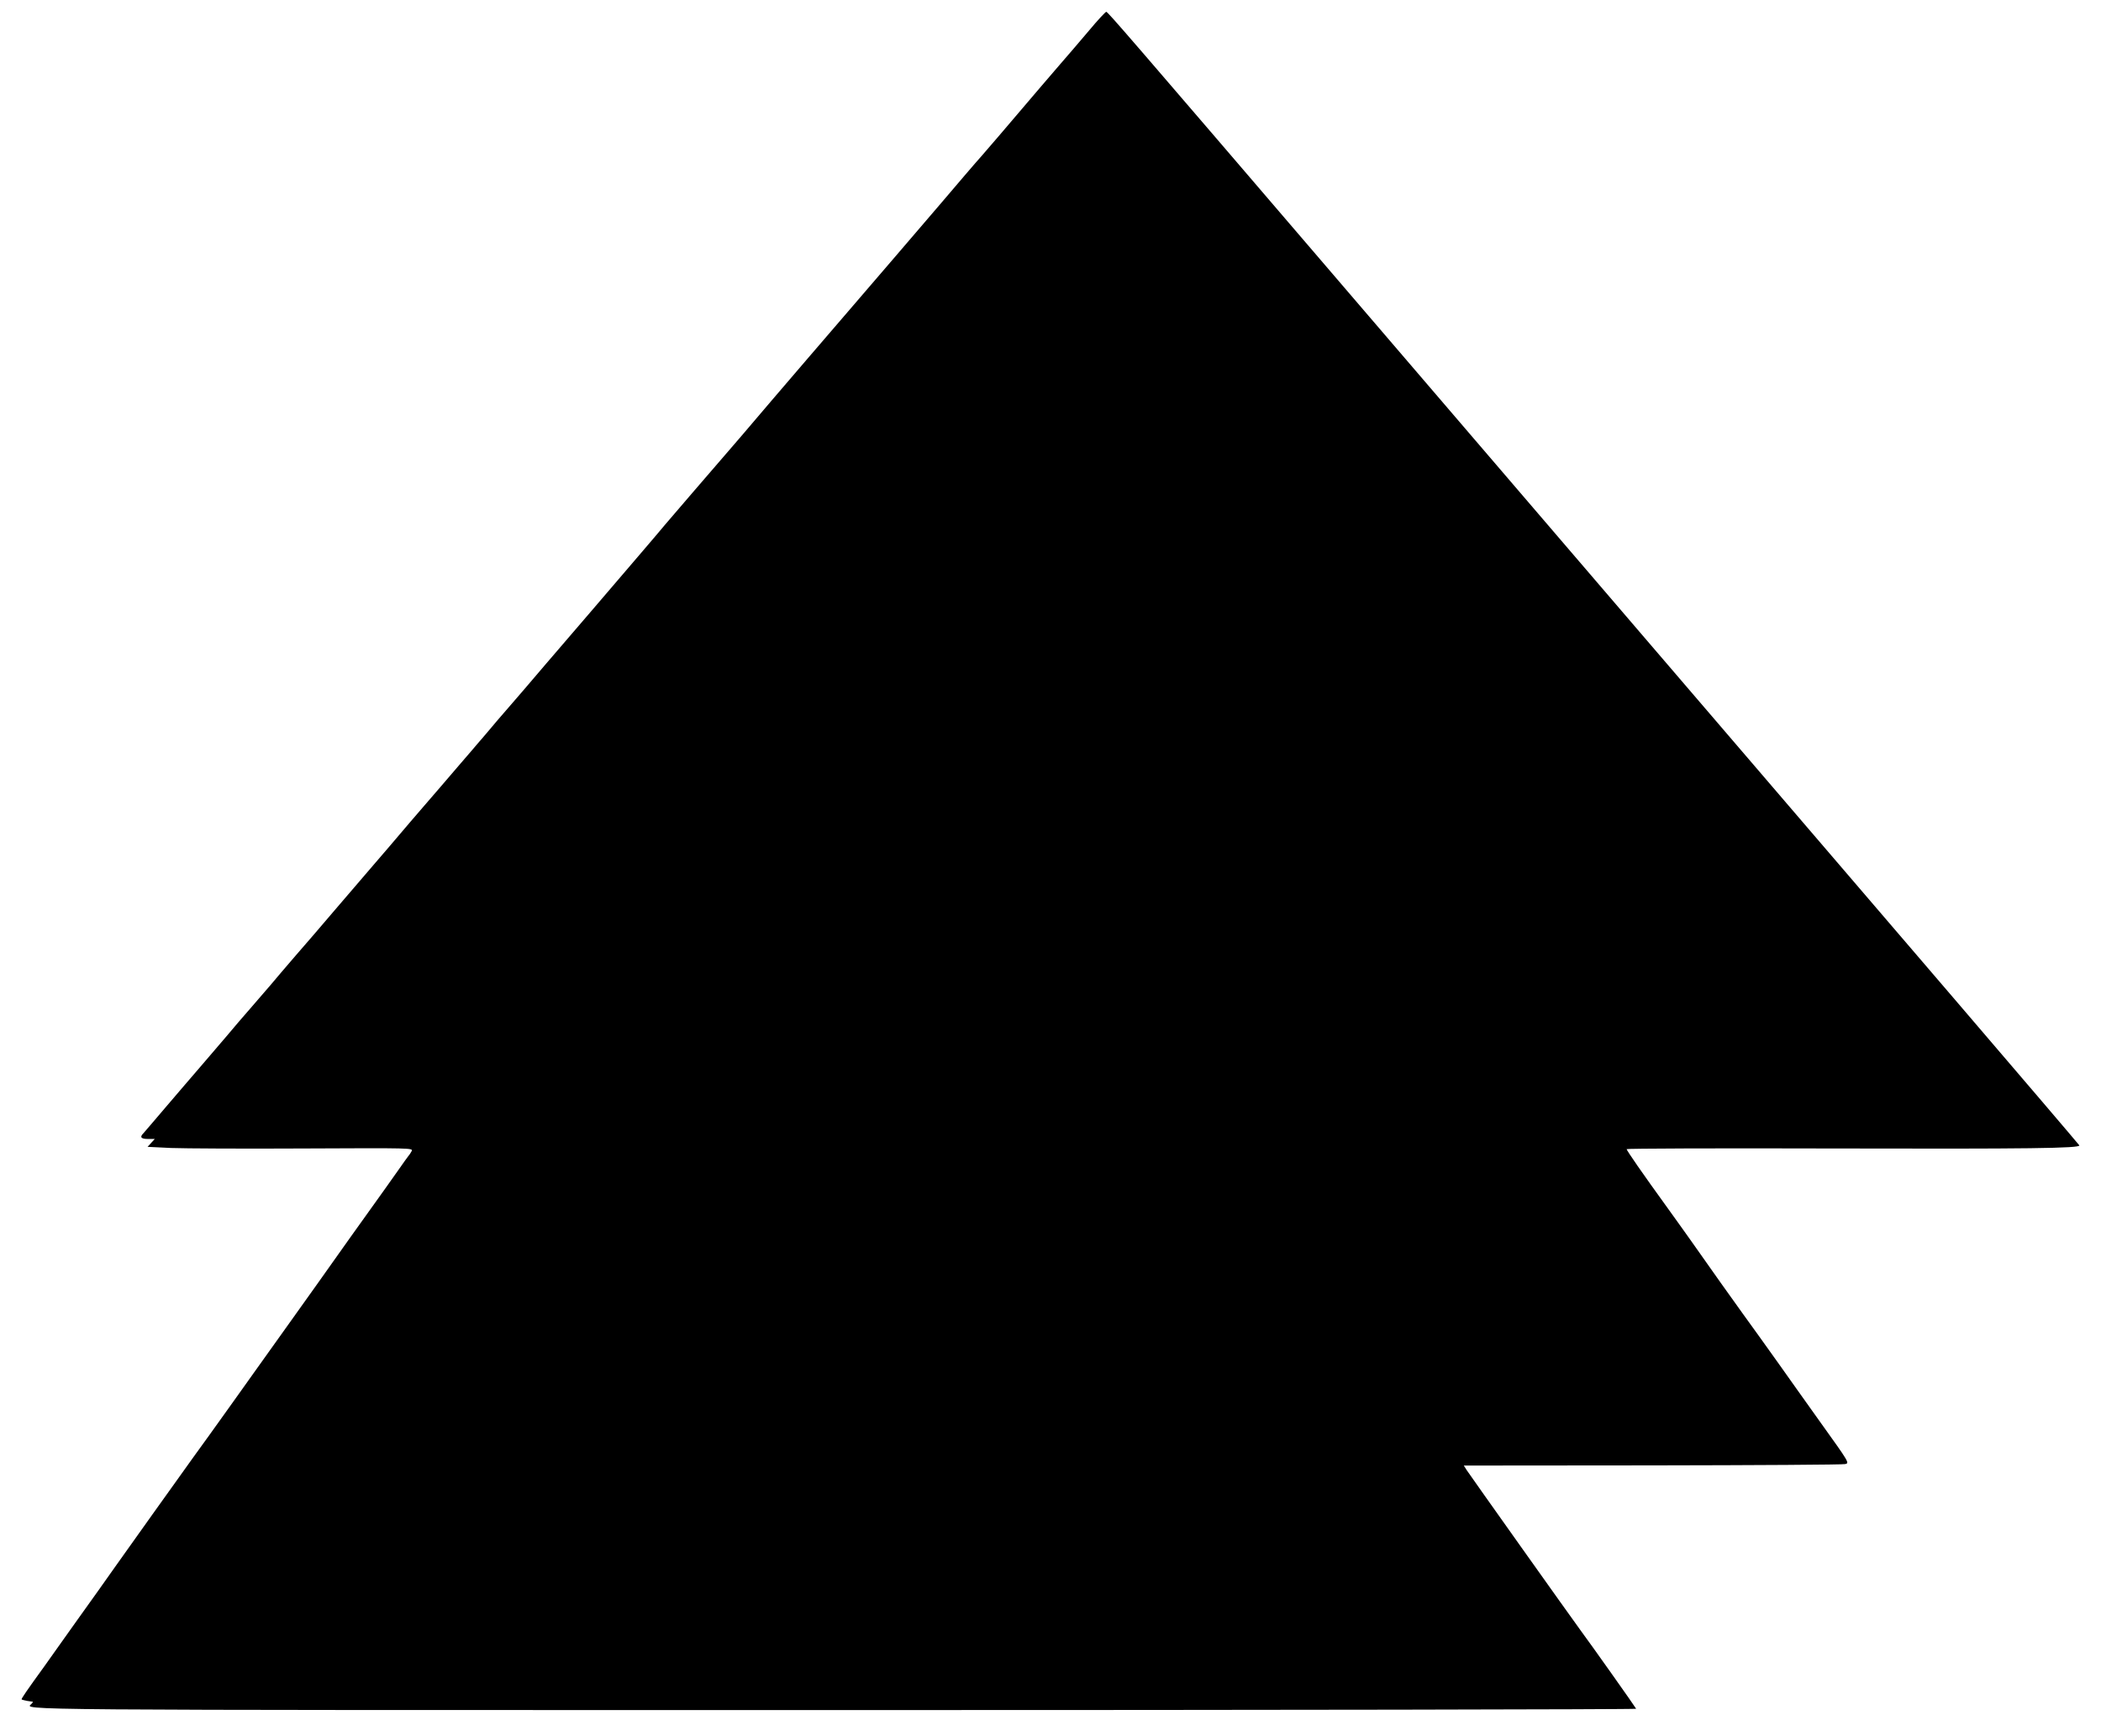 <?xml version="1.0" standalone="no"?>
<!DOCTYPE svg PUBLIC "-//W3C//DTD SVG 20010904//EN"
 "http://www.w3.org/TR/2001/REC-SVG-20010904/DTD/svg10.dtd">
<svg version="1.0" xmlns="http://www.w3.org/2000/svg"
 width="1280pt" height="1058pt" viewBox="0 0 1280 1058"
 preserveAspectRatio="xMidYMid meet">
<g transform="translate(0,1058) scale(0.1,-0.1)"
fill="#000000" stroke="none">
<path d="M6634 10393 c-54 -64 -133 -156 -174 -203 -63 -73 -130 -151 -376
-440 -12 -14 -57 -66 -100 -116 -44 -49 -153 -177 -244 -284 -91 -106 -226
-264 -300 -350 -74 -86 -198 -230 -275 -320 -77 -90 -187 -218 -245 -285 -90
-104 -338 -395 -406 -475 -12 -14 -57 -66 -100 -116 -110 -127 -287 -333 -363
-422 -34 -42 -237 -278 -449 -526 -213 -248 -397 -462 -408 -476 -12 -14 -55
-63 -95 -110 -41 -47 -97 -112 -124 -145 -28 -33 -55 -65 -61 -71 -5 -7 -59
-69 -120 -140 -60 -70 -154 -180 -209 -243 -55 -64 -125 -145 -155 -181 -30
-36 -100 -117 -155 -181 -55 -64 -161 -187 -235 -274 -74 -87 -182 -213 -240
-279 -58 -67 -125 -146 -150 -176 -25 -29 -79 -92 -120 -139 -42 -47 -111
-129 -155 -181 -44 -52 -114 -133 -155 -181 -41 -47 -133 -155 -205 -239 -71
-84 -136 -159 -142 -166 -23 -23 -14 -34 29 -34 l41 0 -22 -24 -22 -24 143 -7
c79 -3 443 -5 810 -3 656 3 666 3 656 -16 -6 -11 -15 -25 -20 -30 -5 -6 -31
-42 -58 -81 -27 -38 -65 -92 -85 -120 -87 -121 -145 -202 -216 -302 -96 -136
-298 -420 -322 -453 -23 -32 -243 -340 -257 -360 -17 -24 -235 -330 -275 -385
-20 -27 -62 -86 -94 -130 -67 -93 -444 -621 -481 -674 -41 -59 -161 -227 -227
-319 -34 -48 -80 -112 -101 -142 -21 -30 -67 -95 -103 -145 -105 -145 -141
-197 -137 -200 2 -2 17 -6 33 -9 17 -2 32 -5 34 -5 3 -1 0 -6 -7 -13 -39 -39
-220 -38 4884 -38 2693 0 4894 4 4892 8 -3 8 -277 395 -338 477 -56 76 -674
946 -695 978 l-17 27 1148 1 c632 1 1161 4 1176 8 26 6 24 10 -149 251 -96
135 -212 297 -256 360 -45 63 -98 137 -118 165 -20 27 -65 91 -101 140 -55 76
-196 274 -323 455 -17 25 -79 110 -136 190 -152 210 -249 350 -249 358 0 4
561 6 1247 4 1208 -3 1517 1 1511 19 -2 4 -348 410 -769 901 -421 491 -916
1069 -1100 1283 -184 215 -539 629 -789 920 -250 292 -1064 1241 -1809 2110
-1344 1568 -1447 1687 -1461 1693 -4 1 -52 -50 -106 -115z"/>
</g>
</svg>
